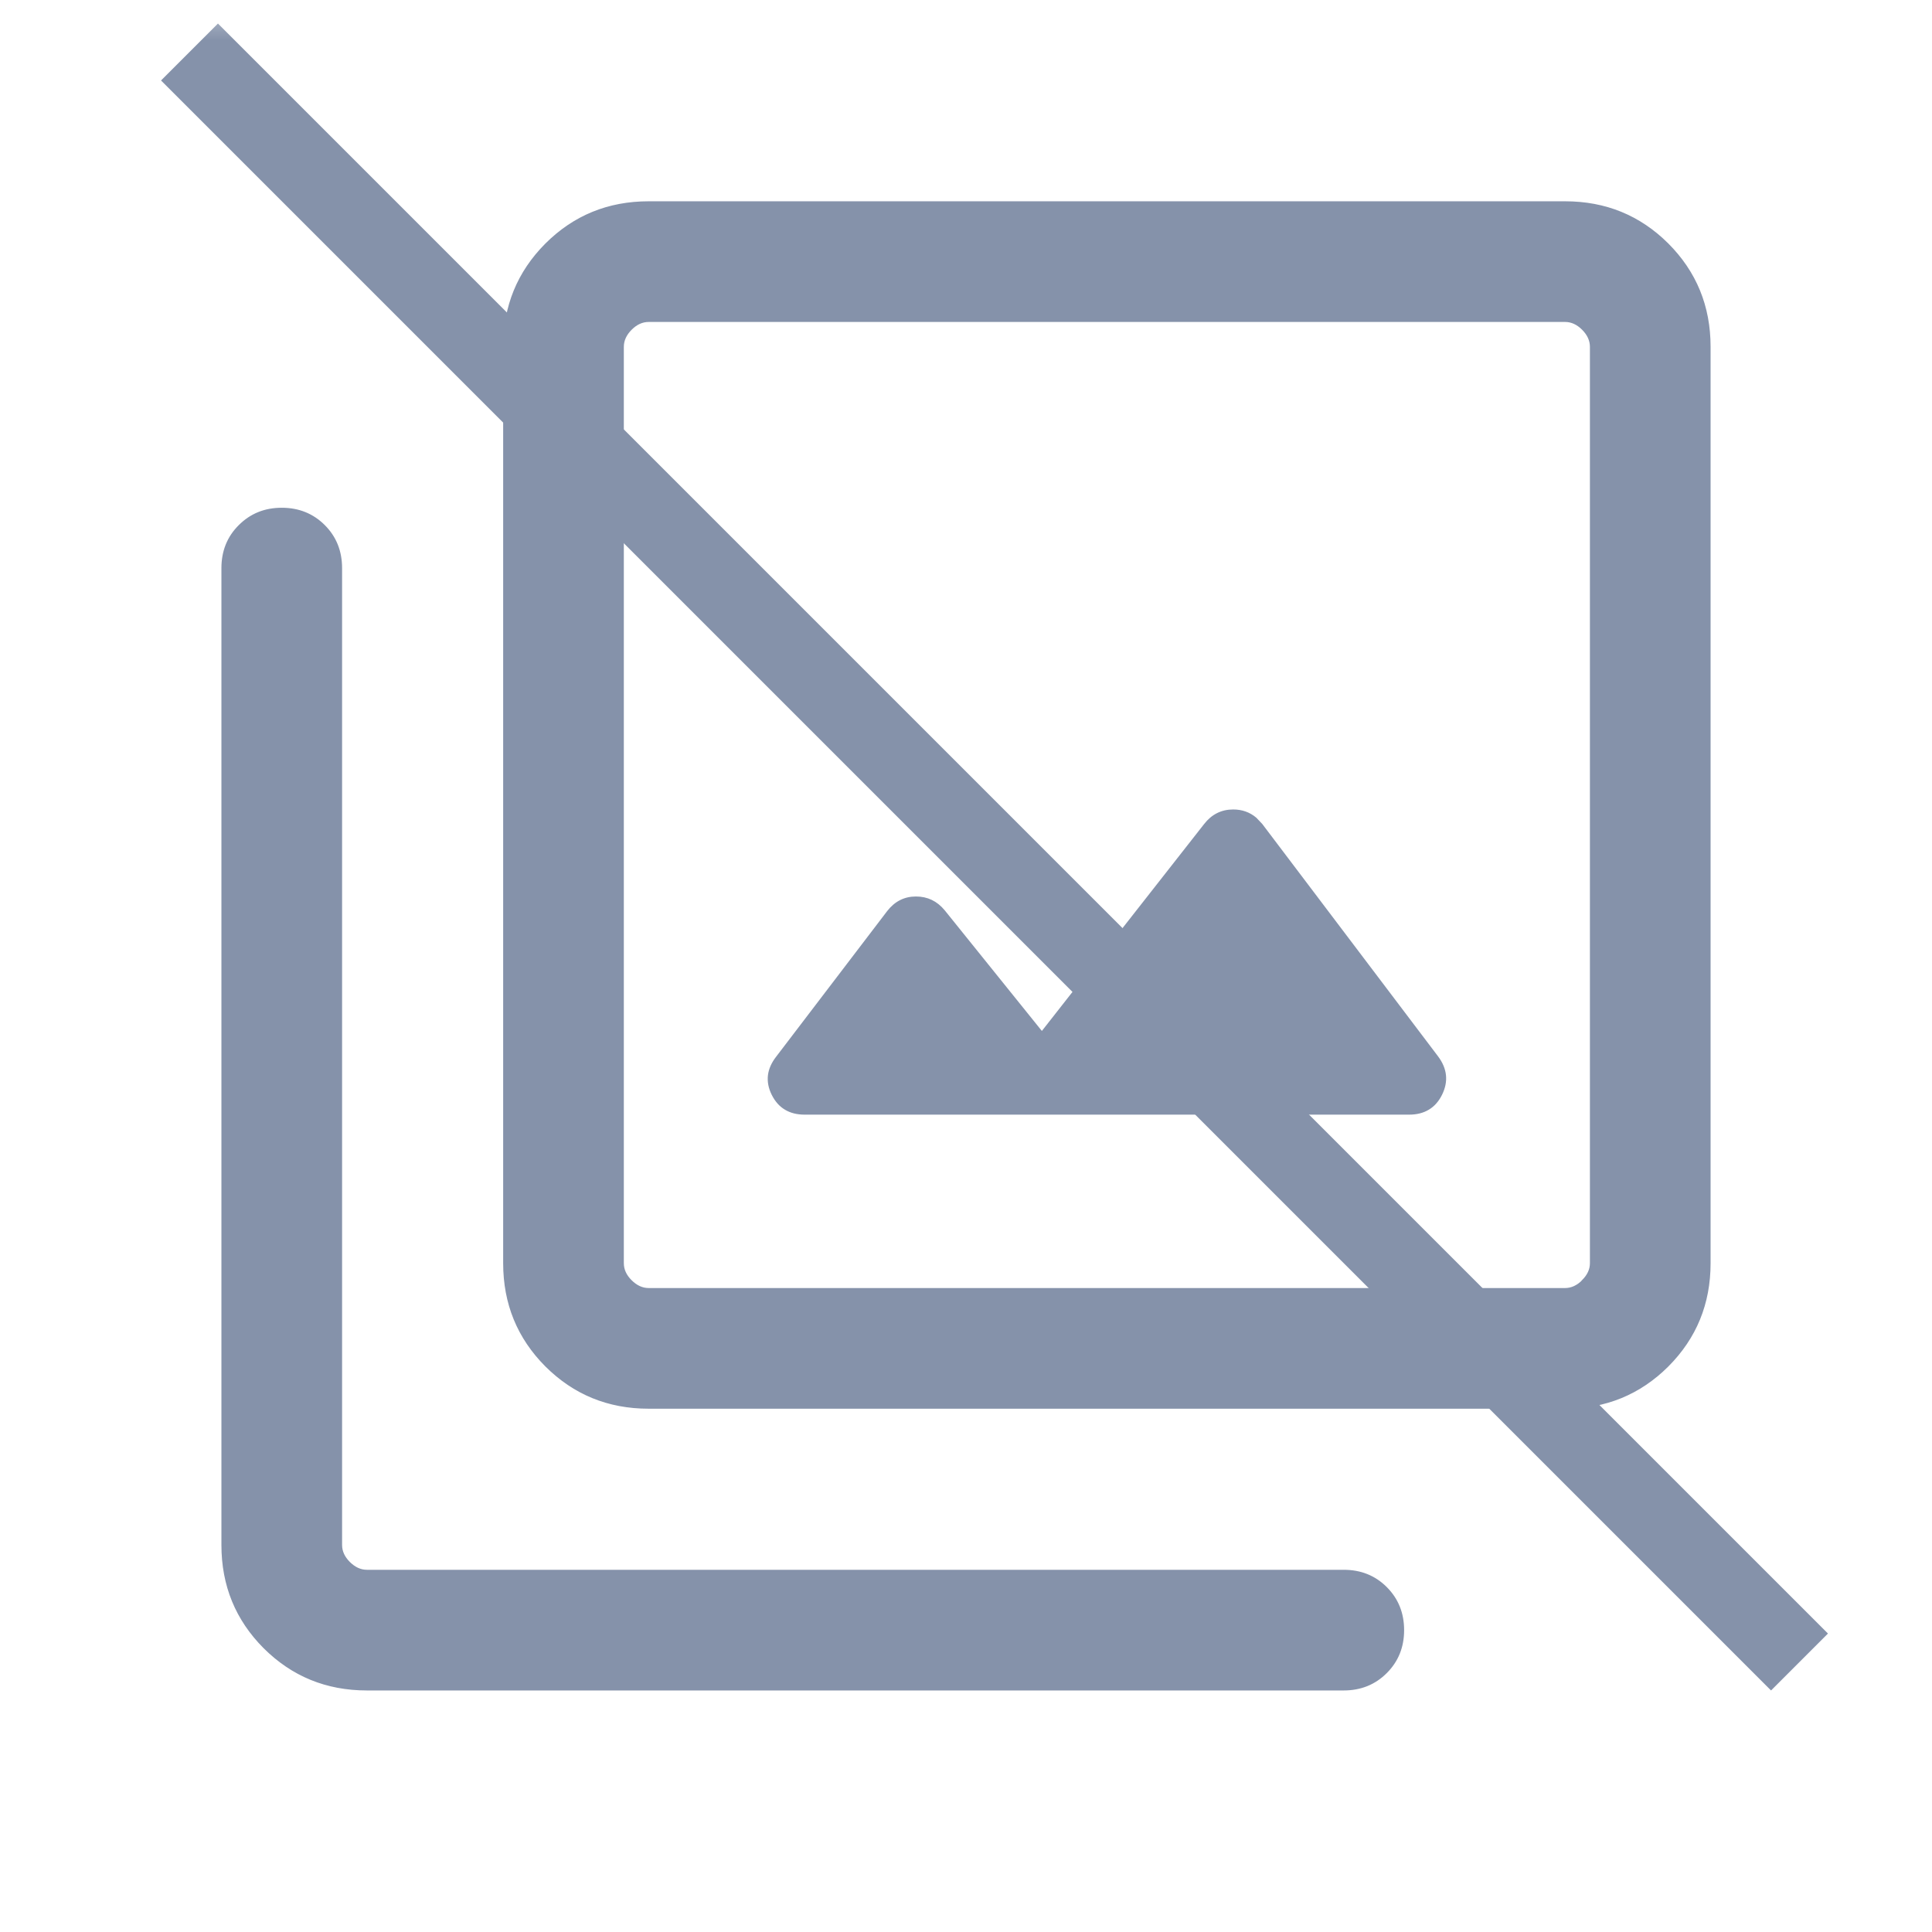 <svg width="24" height="24" viewBox="0 0 24 24" fill="none" xmlns="http://www.w3.org/2000/svg">
<mask id="mask0_523_1204" style="mask-type:alpha" maskUnits="userSpaceOnUse" x="0" y="0" width="24" height="24">
<rect width="24" height="24" fill="#D9D9D9"/>
</mask>
<g mask="url(#mask0_523_1204)">
<mask id="mask1_523_1204" style="mask-type:alpha" maskUnits="userSpaceOnUse" x="0" y="0" width="24" height="24">
<rect x="0.5" y="0.5" width="23" height="23" fill="#D9D9D9" stroke="#8592AA"/>
</mask>
<g mask="url(#mask1_523_1204)">
<path d="M3.5 6.32C3.71 6.32 3.885 6.391 4.026 6.532C4.167 6.673 4.237 6.848 4.237 7.058V19.192C4.237 19.273 4.271 19.346 4.337 19.412C4.403 19.478 4.477 19.513 4.558 19.513H16.692C16.902 19.513 17.077 19.583 17.218 19.724C17.359 19.865 17.43 20.04 17.43 20.25C17.43 20.46 17.359 20.634 17.218 20.775C17.077 20.916 16.902 20.987 16.692 20.987H4.558C4.056 20.987 3.632 20.813 3.284 20.466C2.937 20.118 2.763 19.694 2.763 19.192V7.058C2.763 6.848 2.833 6.673 2.975 6.532C3.116 6.391 3.29 6.32 3.5 6.32ZM8.058 2.513H19.442C19.944 2.513 20.368 2.687 20.716 3.034C21.063 3.382 21.237 3.806 21.237 4.308V15.692C21.237 16.194 21.063 16.618 20.716 16.966C20.368 17.313 19.944 17.487 19.442 17.487H8.058C7.556 17.487 7.132 17.313 6.784 16.966C6.437 16.618 6.263 16.194 6.263 15.692V4.308C6.263 3.806 6.437 3.382 6.784 3.034C7.132 2.687 7.556 2.513 8.058 2.513ZM8.058 3.987C7.977 3.987 7.904 4.021 7.838 4.087C7.772 4.153 7.737 4.227 7.737 4.308V15.692C7.737 15.773 7.771 15.846 7.837 15.912C7.903 15.978 7.977 16.013 8.058 16.013H19.442C19.523 16.013 19.597 15.978 19.663 15.912L19.662 15.911C19.728 15.845 19.763 15.773 19.763 15.692V4.308C19.763 4.227 19.728 4.153 19.662 4.087C19.596 4.021 19.523 3.987 19.442 3.987H8.058ZM15.319 10.068C15.427 10.068 15.52 10.101 15.598 10.167L15.671 10.244L17.855 13.131C17.911 13.206 17.942 13.282 17.95 13.358C17.958 13.435 17.942 13.514 17.902 13.595C17.862 13.675 17.809 13.735 17.743 13.774C17.677 13.814 17.598 13.834 17.504 13.834H9.996C9.902 13.834 9.823 13.814 9.757 13.774C9.691 13.735 9.638 13.675 9.598 13.595C9.558 13.515 9.543 13.436 9.552 13.359C9.561 13.283 9.595 13.206 9.654 13.131L11.031 11.325C11.123 11.207 11.238 11.149 11.378 11.149C11.518 11.149 11.633 11.204 11.725 11.315L12.933 12.815L12.942 12.828L12.952 12.815L14.968 10.244C15.059 10.127 15.176 10.068 15.319 10.068Z" fill="#8592AA" stroke="#8592AA" stroke-width="0.025"/>
</g>
<g filter="url(#filter0_d_523_1204)">
<line x1="2.354" y1="1.646" x2="22.354" y2="21.646" stroke="#8592AA"/>
</g>
</g>
<defs>
<filter id="filter0_d_523_1204" x="2" y="0.293" width="20.707" height="21.707" filterUnits="userSpaceOnUse" color-interpolation-filters="sRGB">
<feFlood flood-opacity="0" result="BackgroundImageFix"/>
<feColorMatrix in="SourceAlpha" type="matrix" values="0 0 0 0 0 0 0 0 0 0 0 0 0 0 0 0 0 0 127 0" result="hardAlpha"/>
<feOffset dy="-1"/>
<feComposite in2="hardAlpha" operator="out"/>
<feColorMatrix type="matrix" values="0 0 0 0 0.996 0 0 0 0 0.996 0 0 0 0 0.996 0 0 0 1 0"/>
<feBlend mode="normal" in2="BackgroundImageFix" result="effect1_dropShadow_523_1204"/>
<feBlend mode="normal" in="SourceGraphic" in2="effect1_dropShadow_523_1204" result="shape"/>
</filter>
</defs>
</svg>
